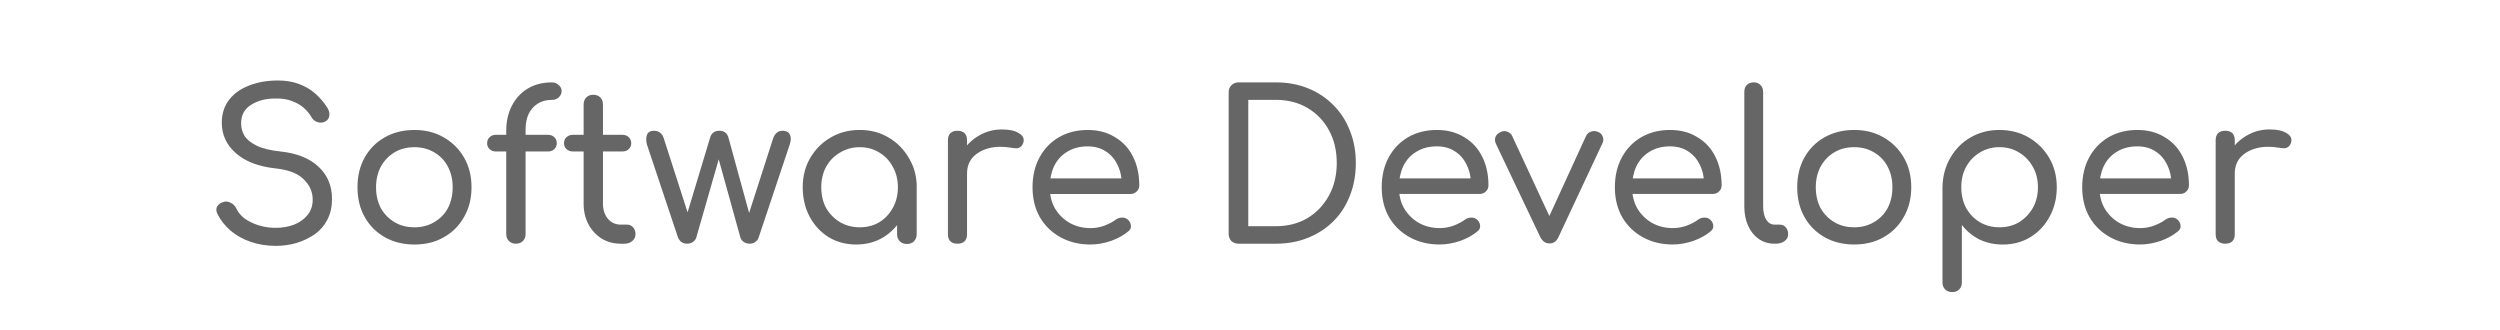 <svg version="1.1" viewBox="0.0 0.0 145.276 19.199" fill="none" stroke="none" stroke-linecap="square" stroke-miterlimit="10" xmlns:xlink="http://www.w3.org/1999/xlink" xmlns="http://www.w3.org/2000/svg"><clipPath id="p.0"><path d="m0 0l145.276 0l0 19.199l-145.276 0l0 -19.199z" clip-rule="nonzero"/></clipPath><g clip-path="url(#p.0)"><path fill="#000000" fill-opacity="0.0" d="m0 0l145.276 0l0 19.199l-145.276 0z" fill-rule="evenodd"/><path fill="#000000" fill-opacity="0.0" d="m-3.976 -4.358l153.228 0l0 23.559l-153.228 0z" fill-rule="evenodd"/><path fill="#666666" d="m16.016 14.287q-0.766 0 -1.453 -0.234q-0.672 -0.234 -1.172 -0.656q-0.5 -0.438 -0.766 -0.984q-0.109 -0.234 0 -0.422q0.125 -0.203 0.406 -0.266q0.188 -0.047 0.375 0.062q0.203 0.094 0.312 0.297q0.141 0.328 0.469 0.594q0.344 0.25 0.812 0.406q0.484 0.156 1.016 0.156q0.594 0 1.078 -0.188q0.5 -0.203 0.781 -0.562q0.297 -0.359 0.297 -0.891q0 -0.672 -0.516 -1.172q-0.5 -0.516 -1.641 -0.641q-1.469 -0.156 -2.297 -0.875q-0.828 -0.719 -0.828 -1.781q0 -0.781 0.422 -1.328q0.422 -0.547 1.156 -0.828q0.75 -0.297 1.672 -0.297q0.703 0 1.234 0.203q0.547 0.203 0.953 0.562q0.406 0.359 0.703 0.828q0.141 0.234 0.109 0.453q-0.031 0.219 -0.219 0.328q-0.219 0.125 -0.469 0.047q-0.234 -0.078 -0.344 -0.281q-0.188 -0.328 -0.469 -0.562q-0.266 -0.234 -0.656 -0.375q-0.375 -0.156 -0.891 -0.156q-0.891 -0.016 -1.484 0.359q-0.594 0.359 -0.594 1.078q0 0.391 0.188 0.719q0.203 0.328 0.703 0.578q0.5 0.25 1.391 0.344q1.453 0.156 2.219 0.891q0.781 0.719 0.781 1.875q0 0.672 -0.266 1.188q-0.25 0.5 -0.719 0.844q-0.469 0.328 -1.062 0.516q-0.594 0.172 -1.234 0.172zm8.07 -0.078q-0.969 0 -1.719 -0.422q-0.75 -0.422 -1.172 -1.172q-0.422 -0.75 -0.422 -1.734q0 -0.984 0.422 -1.734q0.422 -0.75 1.172 -1.172q0.75 -0.422 1.719 -0.422q0.953 0 1.688 0.422q0.75 0.422 1.188 1.172q0.438 0.75 0.438 1.734q0 0.984 -0.438 1.734q-0.422 0.75 -1.172 1.172q-0.734 0.422 -1.703 0.422zm0 -1.0q0.641 0 1.141 -0.297q0.516 -0.297 0.797 -0.812q0.281 -0.531 0.281 -1.219q0 -0.672 -0.281 -1.203q-0.281 -0.531 -0.797 -0.828q-0.5 -0.297 -1.141 -0.297q-0.656 0 -1.156 0.297q-0.5 0.297 -0.797 0.828q-0.281 0.531 -0.281 1.203q0 0.688 0.281 1.219q0.297 0.516 0.797 0.812q0.5 0.297 1.156 0.297zm5.878 0.953q-0.219 0 -0.391 -0.156q-0.156 -0.156 -0.156 -0.406l0 -5.984q0 -0.844 0.328 -1.469q0.328 -0.641 0.922 -1.0q0.594 -0.359 1.406 -0.359q0.234 0 0.391 0.156q0.172 0.141 0.172 0.344q0 0.219 -0.172 0.375q-0.156 0.141 -0.391 0.141q-0.484 0 -0.828 0.219q-0.344 0.219 -0.531 0.609q-0.172 0.375 -0.172 0.891l0 6.078q0 0.25 -0.156 0.406q-0.156 0.156 -0.422 0.156zm-1.141 -5.359q-0.234 0 -0.375 -0.141q-0.141 -0.141 -0.141 -0.328q0 -0.234 0.141 -0.359q0.141 -0.141 0.375 -0.141l3.016 0q0.234 0 0.375 0.141q0.141 0.125 0.141 0.359q0 0.188 -0.141 0.328q-0.141 0.141 -0.375 0.141l-3.016 0zm7.248 5.359q-0.609 0 -1.109 -0.297q-0.484 -0.312 -0.766 -0.828q-0.281 -0.531 -0.281 -1.203l0 -5.766q0 -0.25 0.156 -0.406q0.156 -0.156 0.406 -0.156q0.25 0 0.406 0.156q0.156 0.156 0.156 0.406l0 5.766q0 0.531 0.281 0.875q0.297 0.344 0.75 0.344l0.375 0q0.203 0 0.344 0.156q0.141 0.156 0.141 0.406q0 0.234 -0.188 0.391q-0.172 0.156 -0.453 0.156l-0.219 0zm-2.781 -5.359q-0.219 0 -0.375 -0.141q-0.141 -0.141 -0.141 -0.328q0 -0.234 0.141 -0.359q0.156 -0.141 0.375 -0.141l2.875 0q0.234 0 0.375 0.141q0.141 0.125 0.141 0.359q0 0.188 -0.141 0.328q-0.141 0.141 -0.375 0.141l-2.875 0zm6.64 5.359q-0.172 0 -0.328 -0.094q-0.141 -0.109 -0.203 -0.266l-1.812 -5.422q-0.078 -0.344 0.016 -0.562q0.094 -0.219 0.406 -0.219q0.203 0 0.344 0.109q0.156 0.109 0.234 0.375l1.562 4.859l-0.375 0l1.484 -4.922q0.047 -0.188 0.172 -0.297q0.141 -0.125 0.375 -0.125q0.219 0 0.344 0.109q0.141 0.109 0.188 0.312l1.281 4.672l-0.188 0l1.484 -4.609q0.156 -0.484 0.562 -0.484q0.312 0 0.422 0.219q0.109 0.219 0 0.562l-1.812 5.422q-0.047 0.156 -0.203 0.266q-0.141 0.094 -0.312 0.094q-0.188 0 -0.344 -0.094q-0.156 -0.109 -0.203 -0.266l-1.312 -4.734l0.109 0l-1.359 4.734q-0.047 0.156 -0.203 0.266q-0.141 0.094 -0.328 0.094zm9.825 0.047q-0.891 0 -1.594 -0.422q-0.703 -0.438 -1.109 -1.188q-0.406 -0.766 -0.406 -1.719q0 -0.953 0.438 -1.703q0.438 -0.75 1.188 -1.188q0.75 -0.438 1.688 -0.438q0.938 0 1.672 0.438q0.75 0.438 1.188 1.203q0.453 0.75 0.453 1.688l-0.438 0.094q0 0.922 -0.406 1.656q-0.406 0.734 -1.094 1.156q-0.688 0.422 -1.578 0.422zm0.203 -1.0q0.641 0 1.141 -0.297q0.5 -0.312 0.781 -0.828q0.297 -0.531 0.297 -1.203q0 -0.672 -0.297 -1.188q-0.281 -0.531 -0.781 -0.828q-0.5 -0.312 -1.141 -0.312q-0.625 0 -1.141 0.312q-0.516 0.297 -0.812 0.828q-0.281 0.516 -0.281 1.188q0 0.672 0.281 1.203q0.297 0.516 0.812 0.828q0.516 0.297 1.141 0.297zm2.734 0.969q-0.234 0 -0.406 -0.156q-0.156 -0.172 -0.156 -0.406l0 -1.906l0.234 -1.172l0.906 0.344l0 2.734q0 0.234 -0.156 0.406q-0.156 0.156 -0.422 0.156zm2.909 -4.094q0.016 -0.734 0.359 -1.312q0.359 -0.578 0.953 -0.906q0.594 -0.344 1.312 -0.344q0.656 0 0.984 0.219q0.344 0.203 0.266 0.516q-0.047 0.172 -0.156 0.266q-0.094 0.078 -0.234 0.094q-0.141 0 -0.312 -0.031q-0.75 -0.125 -1.328 0.031q-0.578 0.156 -0.922 0.531q-0.328 0.375 -0.328 0.938l-0.594 0zm0.031 4.078q-0.25 0 -0.406 -0.141q-0.141 -0.141 -0.141 -0.406l0 -5.469q0 -0.266 0.141 -0.406q0.156 -0.141 0.406 -0.141q0.281 0 0.422 0.141q0.141 0.141 0.141 0.406l0 5.469q0 0.266 -0.141 0.406q-0.141 0.141 -0.422 0.141zm7.744 0.047q-0.984 0 -1.75 -0.422q-0.766 -0.422 -1.203 -1.172q-0.422 -0.75 -0.422 -1.734q0 -0.984 0.406 -1.734q0.406 -0.75 1.125 -1.172q0.734 -0.422 1.672 -0.422q0.922 0 1.594 0.422q0.688 0.406 1.047 1.141q0.359 0.719 0.359 1.656q0 0.219 -0.156 0.359q-0.141 0.141 -0.359 0.141l-4.922 0l0 -0.906l4.922 0l-0.5 0.359q0 -0.641 -0.25 -1.141q-0.234 -0.5 -0.672 -0.781q-0.438 -0.297 -1.062 -0.297q-0.688 0 -1.188 0.312q-0.5 0.297 -0.766 0.844q-0.25 0.547 -0.25 1.219q0 0.688 0.297 1.219q0.312 0.531 0.844 0.844q0.547 0.312 1.234 0.312q0.406 0 0.797 -0.141q0.406 -0.156 0.656 -0.344q0.172 -0.125 0.359 -0.125q0.188 -0.016 0.344 0.109q0.188 0.172 0.188 0.375q0.016 0.188 -0.172 0.328q-0.391 0.328 -1.0 0.547q-0.609 0.203 -1.172 0.203zm8.6 -0.047q-0.25 0 -0.422 -0.156q-0.156 -0.172 -0.156 -0.422l0 -8.219q0 -0.25 0.156 -0.406q0.172 -0.172 0.422 -0.172l2.156 0q1.031 0 1.875 0.344q0.859 0.344 1.484 0.984q0.625 0.625 0.953 1.484q0.344 0.844 0.344 1.875q0 1.031 -0.344 1.891q-0.328 0.859 -0.953 1.484q-0.625 0.625 -1.484 0.969q-0.844 0.344 -1.875 0.344l-2.156 0zm0.562 -1.016l1.594 0q1.047 0 1.844 -0.469q0.797 -0.484 1.25 -1.312q0.453 -0.828 0.453 -1.891q0 -1.078 -0.453 -1.906q-0.453 -0.828 -1.25 -1.297q-0.797 -0.469 -1.844 -0.469l-1.594 0l0 7.344zm11.129 1.062q-0.984 0 -1.75 -0.422q-0.766 -0.422 -1.203 -1.172q-0.422 -0.75 -0.422 -1.734q0 -0.984 0.406 -1.734q0.406 -0.75 1.125 -1.172q0.734 -0.422 1.672 -0.422q0.922 0 1.594 0.422q0.688 0.406 1.047 1.141q0.359 0.719 0.359 1.656q0 0.219 -0.156 0.359q-0.141 0.141 -0.359 0.141l-4.922 0l0 -0.906l4.922 0l-0.5 0.359q0 -0.641 -0.25 -1.141q-0.234 -0.5 -0.672 -0.781q-0.438 -0.297 -1.062 -0.297q-0.688 0 -1.188 0.312q-0.5 0.297 -0.766 0.844q-0.25 0.547 -0.25 1.219q0 0.688 0.297 1.219q0.312 0.531 0.844 0.844q0.547 0.312 1.234 0.312q0.406 0 0.797 -0.141q0.406 -0.156 0.656 -0.344q0.172 -0.125 0.359 -0.125q0.188 -0.016 0.344 0.109q0.188 0.172 0.188 0.375q0.016 0.188 -0.172 0.328q-0.391 0.328 -1.0 0.547q-0.609 0.203 -1.172 0.203zm6.376 -0.062q-0.344 0 -0.531 -0.359l-2.594 -5.453q-0.078 -0.203 -0.016 -0.375q0.078 -0.188 0.297 -0.281q0.188 -0.109 0.375 -0.031q0.203 0.062 0.297 0.25l2.438 5.25l-0.547 0l2.406 -5.25q0.094 -0.188 0.297 -0.25q0.203 -0.078 0.422 0.031q0.188 0.078 0.25 0.266q0.078 0.188 -0.016 0.375l-2.562 5.469q-0.172 0.359 -0.516 0.359zm7.173 0.062q-0.984 0 -1.75 -0.422q-0.766 -0.422 -1.203 -1.172q-0.422 -0.75 -0.422 -1.734q0 -0.984 0.406 -1.734q0.406 -0.75 1.125 -1.172q0.734 -0.422 1.672 -0.422q0.922 0 1.594 0.422q0.688 0.406 1.047 1.141q0.359 0.719 0.359 1.656q0 0.219 -0.156 0.359q-0.141 0.141 -0.359 0.141l-4.922 0l0 -0.906l4.922 0l-0.5 0.359q0 -0.641 -0.25 -1.141q-0.234 -0.5 -0.672 -0.781q-0.438 -0.297 -1.062 -0.297q-0.688 0 -1.188 0.312q-0.5 0.297 -0.766 0.844q-0.25 0.547 -0.25 1.219q0 0.688 0.297 1.219q0.312 0.531 0.844 0.844q0.547 0.312 1.234 0.312q0.406 0 0.797 -0.141q0.406 -0.156 0.656 -0.344q0.172 -0.125 0.359 -0.125q0.188 -0.016 0.344 0.109q0.188 0.172 0.188 0.375q0.016 0.188 -0.172 0.328q-0.391 0.328 -1.0 0.547q-0.609 0.203 -1.172 0.203zm5.897 -0.047q-0.516 0 -0.922 -0.281q-0.391 -0.281 -0.609 -0.766q-0.219 -0.484 -0.219 -1.125l0 -6.641q0 -0.266 0.141 -0.406q0.156 -0.156 0.406 -0.156q0.25 0 0.391 0.156q0.156 0.141 0.156 0.406l0 6.641q0 0.469 0.172 0.766q0.188 0.297 0.484 0.297l0.297 0q0.234 0 0.359 0.156q0.141 0.156 0.141 0.406q0 0.25 -0.219 0.406q-0.203 0.141 -0.516 0.141l-0.062 0zm4.637 0.047q-0.969 0 -1.719 -0.422q-0.75 -0.422 -1.172 -1.172q-0.422 -0.75 -0.422 -1.734q0 -0.984 0.422 -1.734q0.422 -0.75 1.172 -1.172q0.75 -0.422 1.719 -0.422q0.953 0 1.688 0.422q0.75 0.422 1.188 1.172q0.438 0.75 0.438 1.734q0 0.984 -0.438 1.734q-0.422 0.75 -1.172 1.172q-0.734 0.422 -1.703 0.422zm0 -1.0q0.641 0 1.141 -0.297q0.516 -0.297 0.797 -0.812q0.281 -0.531 0.281 -1.219q0 -0.672 -0.281 -1.203q-0.281 -0.531 -0.797 -0.828q-0.5 -0.297 -1.141 -0.297q-0.656 0 -1.156 0.297q-0.5 0.297 -0.797 0.828q-0.281 0.531 -0.281 1.203q0 0.688 0.281 1.219q0.297 0.516 0.797 0.812q0.5 0.297 1.156 0.297zm5.69 3.766q-0.25 0 -0.406 -0.156q-0.156 -0.156 -0.156 -0.406l0 -5.531q0.016 -0.953 0.453 -1.703q0.438 -0.766 1.172 -1.188q0.75 -0.438 1.672 -0.438q0.969 0 1.719 0.438q0.75 0.438 1.188 1.188q0.438 0.75 0.438 1.703q0 0.953 -0.422 1.719q-0.406 0.75 -1.125 1.188q-0.703 0.422 -1.594 0.422q-0.734 0 -1.359 -0.297q-0.609 -0.312 -1.016 -0.844l0 3.344q0 0.25 -0.156 0.406q-0.156 0.156 -0.406 0.156zm2.75 -3.766q0.641 0 1.141 -0.297q0.5 -0.312 0.797 -0.828q0.297 -0.531 0.297 -1.203q0 -0.672 -0.297 -1.188q-0.297 -0.531 -0.797 -0.828q-0.5 -0.312 -1.141 -0.312q-0.641 0 -1.141 0.312q-0.5 0.297 -0.797 0.828q-0.281 0.516 -0.281 1.188q0 0.672 0.281 1.203q0.297 0.531 0.797 0.828q0.5 0.297 1.141 0.297zm8.182 1.0q-0.984 0 -1.75 -0.422q-0.766 -0.422 -1.203 -1.172q-0.422 -0.75 -0.422 -1.734q0 -0.984 0.406 -1.734q0.406 -0.75 1.125 -1.172q0.734 -0.422 1.672 -0.422q0.922 0 1.594 0.422q0.688 0.406 1.047 1.141q0.359 0.719 0.359 1.656q0 0.219 -0.156 0.359q-0.141 0.141 -0.359 0.141l-4.922 0l0 -0.906l4.922 0l-0.5 0.359q0 -0.641 -0.25 -1.141q-0.234 -0.5 -0.672 -0.781q-0.438 -0.297 -1.062 -0.297q-0.688 0 -1.188 0.312q-0.5 0.297 -0.766 0.844q-0.25 0.547 -0.25 1.219q0 0.688 0.297 1.219q0.312 0.531 0.844 0.844q0.547 0.312 1.234 0.312q0.406 0 0.797 -0.141q0.406 -0.156 0.656 -0.344q0.172 -0.125 0.359 -0.125q0.188 -0.016 0.344 0.109q0.188 0.172 0.188 0.375q0.016 0.188 -0.172 0.328q-0.391 0.328 -1.0 0.547q-0.609 0.203 -1.172 0.203zm4.897 -4.125q0.016 -0.734 0.359 -1.312q0.359 -0.578 0.953 -0.906q0.594 -0.344 1.312 -0.344q0.656 0 0.984 0.219q0.344 0.203 0.266 0.516q-0.047 0.172 -0.156 0.266q-0.094 0.078 -0.234 0.094q-0.141 0 -0.312 -0.031q-0.75 -0.125 -1.328 0.031q-0.578 0.156 -0.922 0.531q-0.328 0.375 -0.328 0.938l-0.594 0zm0.031 4.078q-0.25 0 -0.406 -0.141q-0.141 -0.141 -0.141 -0.406l0 -5.469q0 -0.266 0.141 -0.406q0.156 -0.141 0.406 -0.141q0.281 0 0.422 0.141q0.141 0.141 0.141 0.406l0 5.469q0 0.266 -0.141 0.406q-0.141 0.141 -0.422 0.141z" fill-rule="nonzero"/></g></svg>